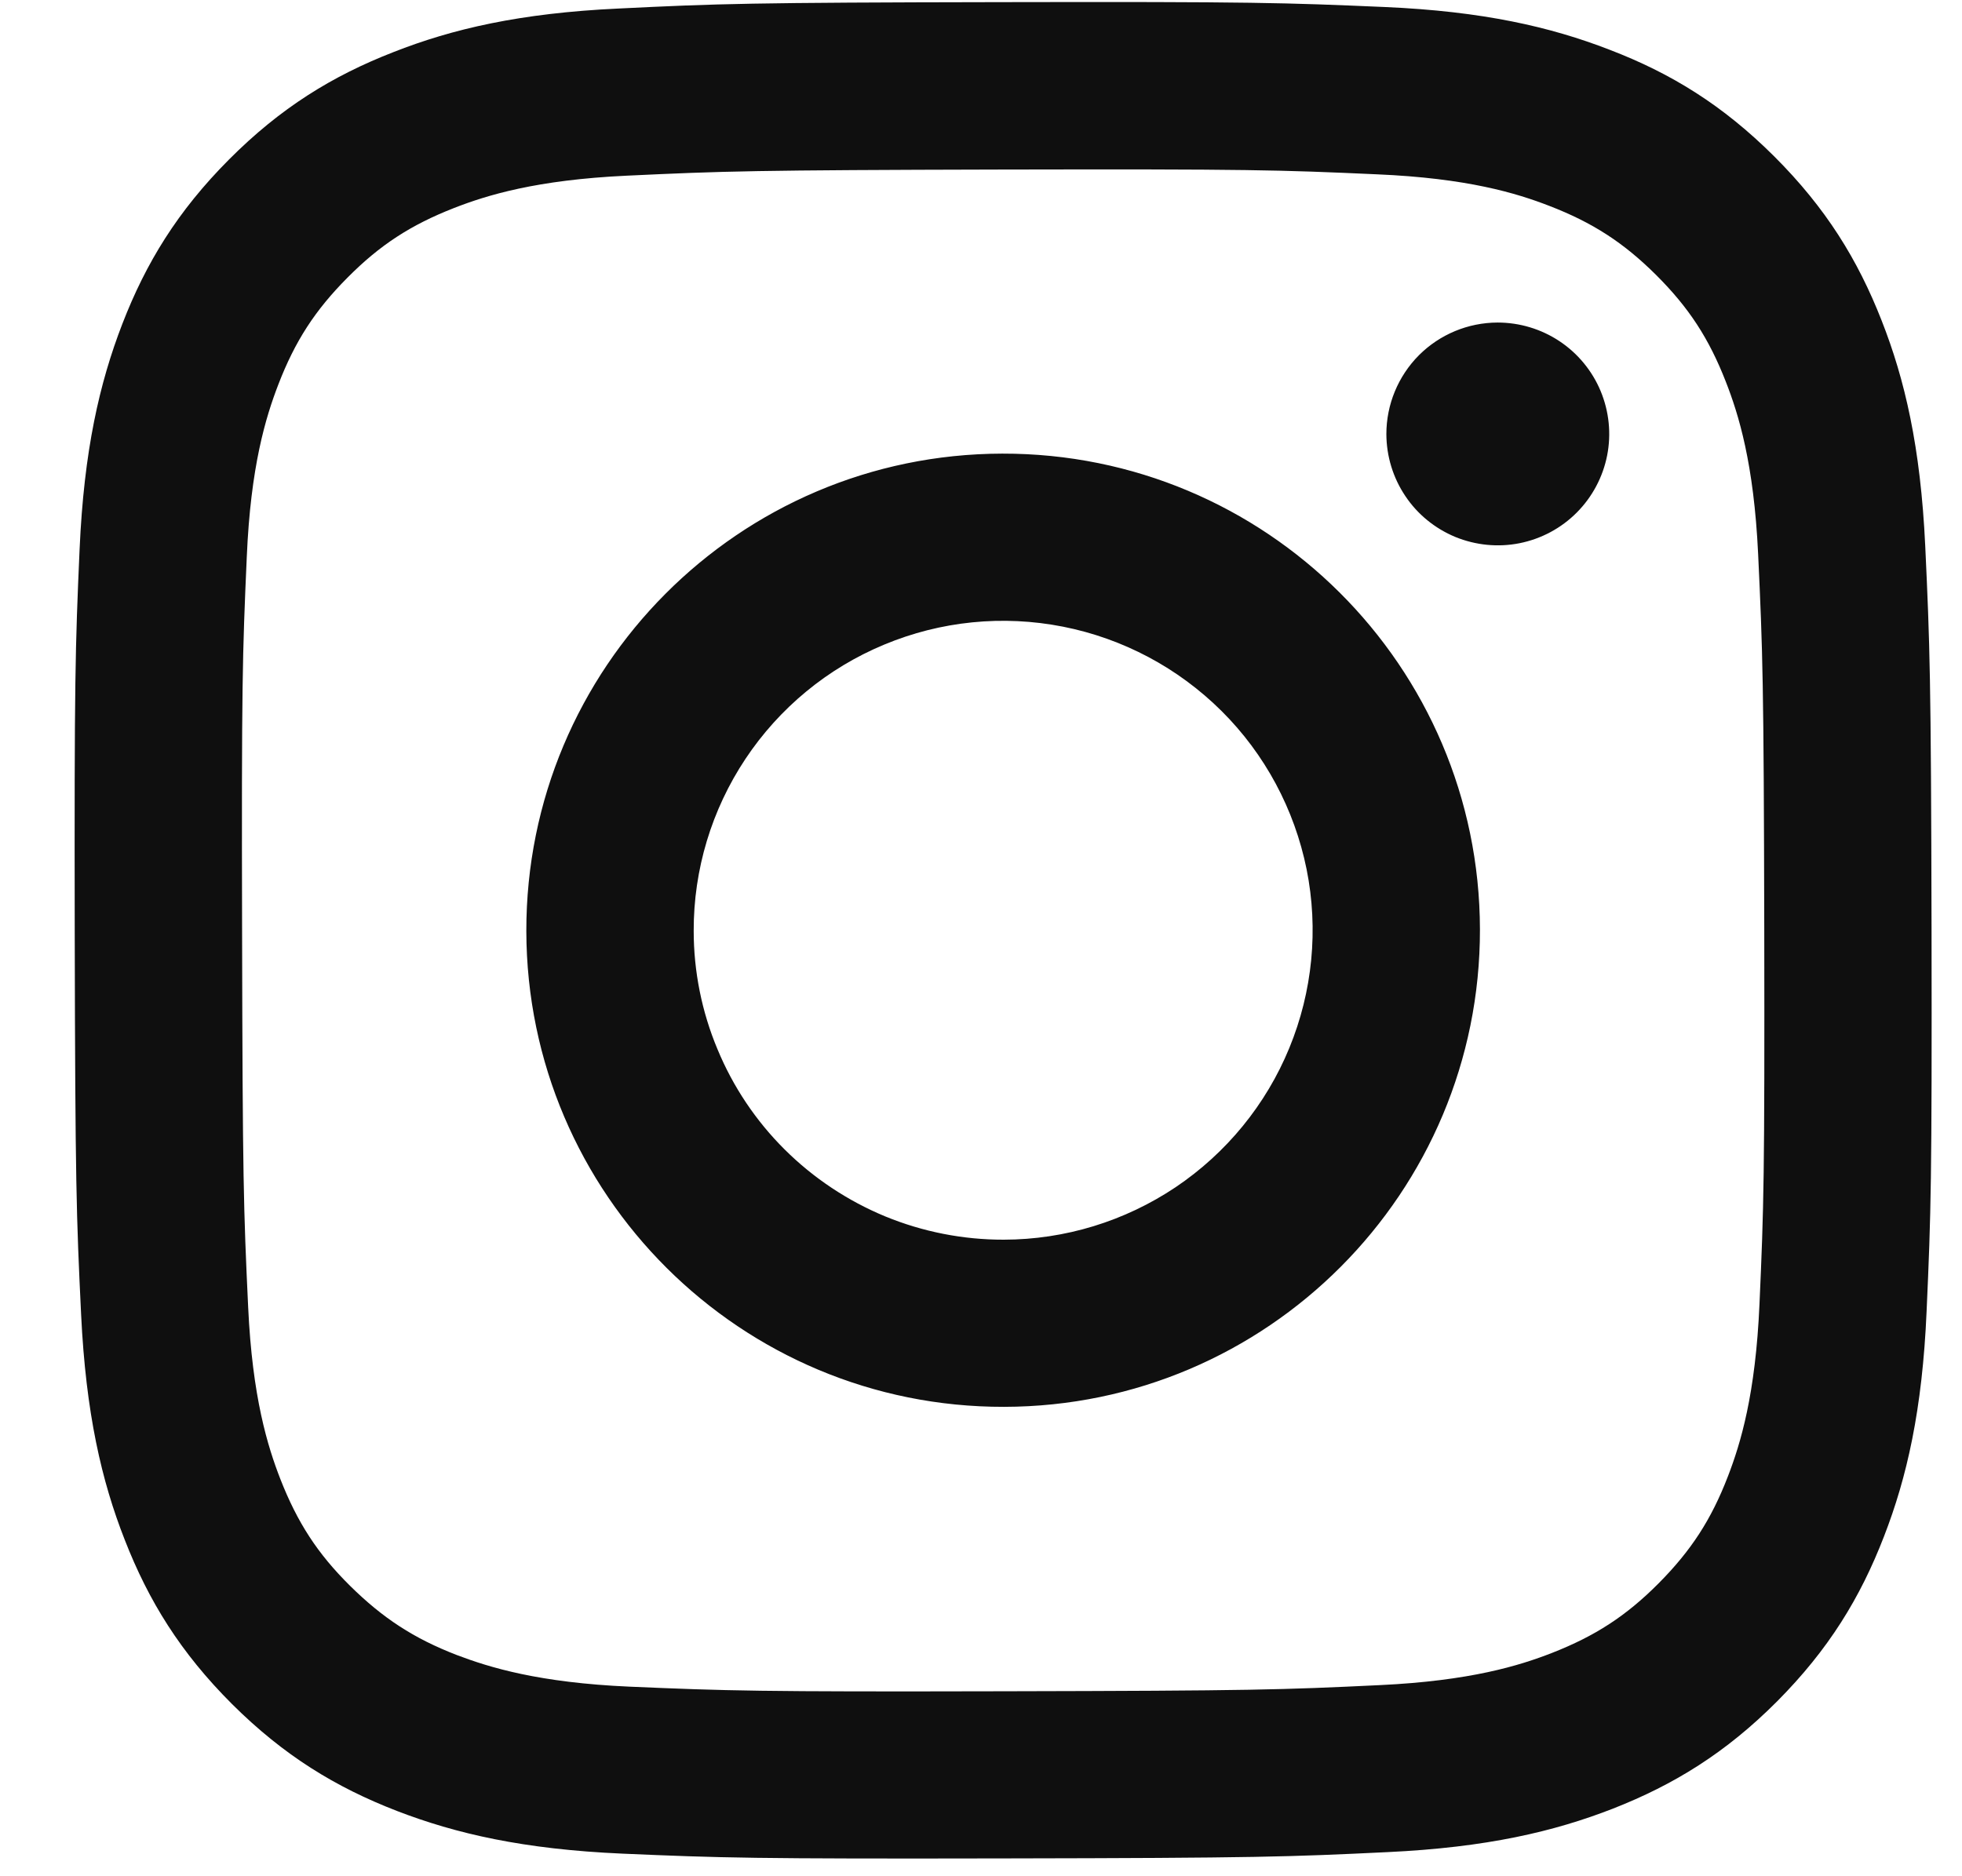 <svg width="23" height="22" viewBox="0 0 23 22" fill="none" xmlns="http://www.w3.org/2000/svg">
<g clip-path="url(#clip0_4160_4384)">
<path d="M7.251 0.1C6.093 0.154 5.303 0.339 4.612 0.611C3.896 0.89 3.289 1.264 2.686 1.869C2.082 2.475 1.711 3.082 1.434 3.798C1.166 4.492 0.984 5.283 0.933 6.442C0.882 7.6 0.871 7.974 0.876 10.929C0.882 13.885 0.895 14.255 0.951 15.416C1.007 16.574 1.191 17.365 1.463 18.057C1.742 18.772 2.116 19.378 2.721 19.982C3.327 20.585 3.934 20.956 4.652 21.234C5.344 21.501 6.136 21.684 7.295 21.735C8.453 21.785 8.826 21.797 11.781 21.791C14.736 21.786 15.108 21.773 16.269 21.717C17.429 21.662 18.216 21.477 18.909 21.207C19.624 20.926 20.23 20.554 20.834 19.948C21.437 19.341 21.808 18.734 22.085 18.017C22.354 17.324 22.535 16.533 22.585 15.375C22.637 14.214 22.648 13.842 22.643 10.887C22.637 7.932 22.623 7.561 22.569 6.401C22.514 5.239 22.33 4.451 22.058 3.759C21.778 3.044 21.404 2.438 20.799 1.834C20.193 1.23 19.586 0.858 18.868 0.583C18.176 0.315 17.385 0.132 16.227 0.082C15.067 0.032 14.695 0.019 11.739 0.025C8.783 0.03 8.413 0.043 7.251 0.1ZM7.379 19.777C6.317 19.73 5.742 19.553 5.357 19.407C4.849 19.211 4.487 18.973 4.104 18.595C3.721 18.216 3.486 17.852 3.287 17.344C3.138 16.961 2.958 16.385 2.909 15.324C2.855 14.177 2.844 13.833 2.838 10.927C2.831 8.02 2.842 7.676 2.893 6.529C2.938 5.469 3.115 4.892 3.263 4.508C3.459 3.999 3.694 3.637 4.074 3.255C4.454 2.872 4.816 2.637 5.325 2.438C5.708 2.289 6.284 2.11 7.345 2.06C8.492 2.006 8.836 1.995 11.742 1.988C14.647 1.982 14.992 1.992 16.141 2.044C17.201 2.089 17.778 2.265 18.162 2.414C18.67 2.61 19.033 2.845 19.415 3.225C19.797 3.606 20.033 3.967 20.231 4.475C20.381 4.858 20.56 5.433 20.61 6.495C20.664 7.643 20.676 7.987 20.682 10.893C20.687 13.798 20.677 14.143 20.626 15.29C20.58 16.351 20.404 16.927 20.256 17.311C20.06 17.82 19.824 18.182 19.444 18.565C19.064 18.947 18.702 19.182 18.195 19.381C17.811 19.531 17.235 19.709 16.174 19.759C15.027 19.814 14.683 19.825 11.776 19.831C8.87 19.838 8.527 19.826 7.379 19.777ZM16.252 5.09C16.253 5.349 16.33 5.602 16.474 5.816C16.617 6.031 16.822 6.197 17.06 6.296C17.3 6.394 17.562 6.42 17.816 6.369C18.068 6.318 18.301 6.194 18.484 6.01C18.666 5.827 18.79 5.594 18.84 5.341C18.89 5.087 18.863 4.825 18.764 4.586C18.665 4.348 18.497 4.144 18.282 4.001C18.067 3.858 17.814 3.782 17.556 3.782C17.209 3.783 16.878 3.921 16.633 4.166C16.389 4.412 16.252 4.744 16.252 5.09ZM6.17 10.919C6.177 14.006 8.684 16.503 11.771 16.496C14.856 16.491 17.354 13.984 17.349 10.897C17.343 7.81 14.836 5.313 11.749 5.319C8.662 5.325 6.165 7.832 6.17 10.919ZM8.132 10.915C8.13 10.197 8.342 9.495 8.739 8.898C9.136 8.301 9.702 7.834 10.364 7.559C11.027 7.282 11.756 7.209 12.461 7.348C13.165 7.487 13.811 7.831 14.32 8.337C14.829 8.843 15.175 9.49 15.317 10.193C15.458 10.896 15.387 11.626 15.114 12.289C14.841 12.953 14.377 13.52 13.781 13.921C13.185 14.32 12.485 14.535 11.767 14.536C11.29 14.537 10.818 14.444 10.377 14.263C9.938 14.081 9.537 13.815 9.199 13.479C8.861 13.143 8.593 12.743 8.411 12.303C8.227 11.864 8.132 11.391 8.132 10.915Z" fill="#0F0F0F"/>
</g>
<defs>
<clipPath id="clip0_4160_4384">
<rect width="21.769" height="21.769" fill="white" transform="translate(0.875 0.023)"/>
</clipPath>
</defs>
</svg>
